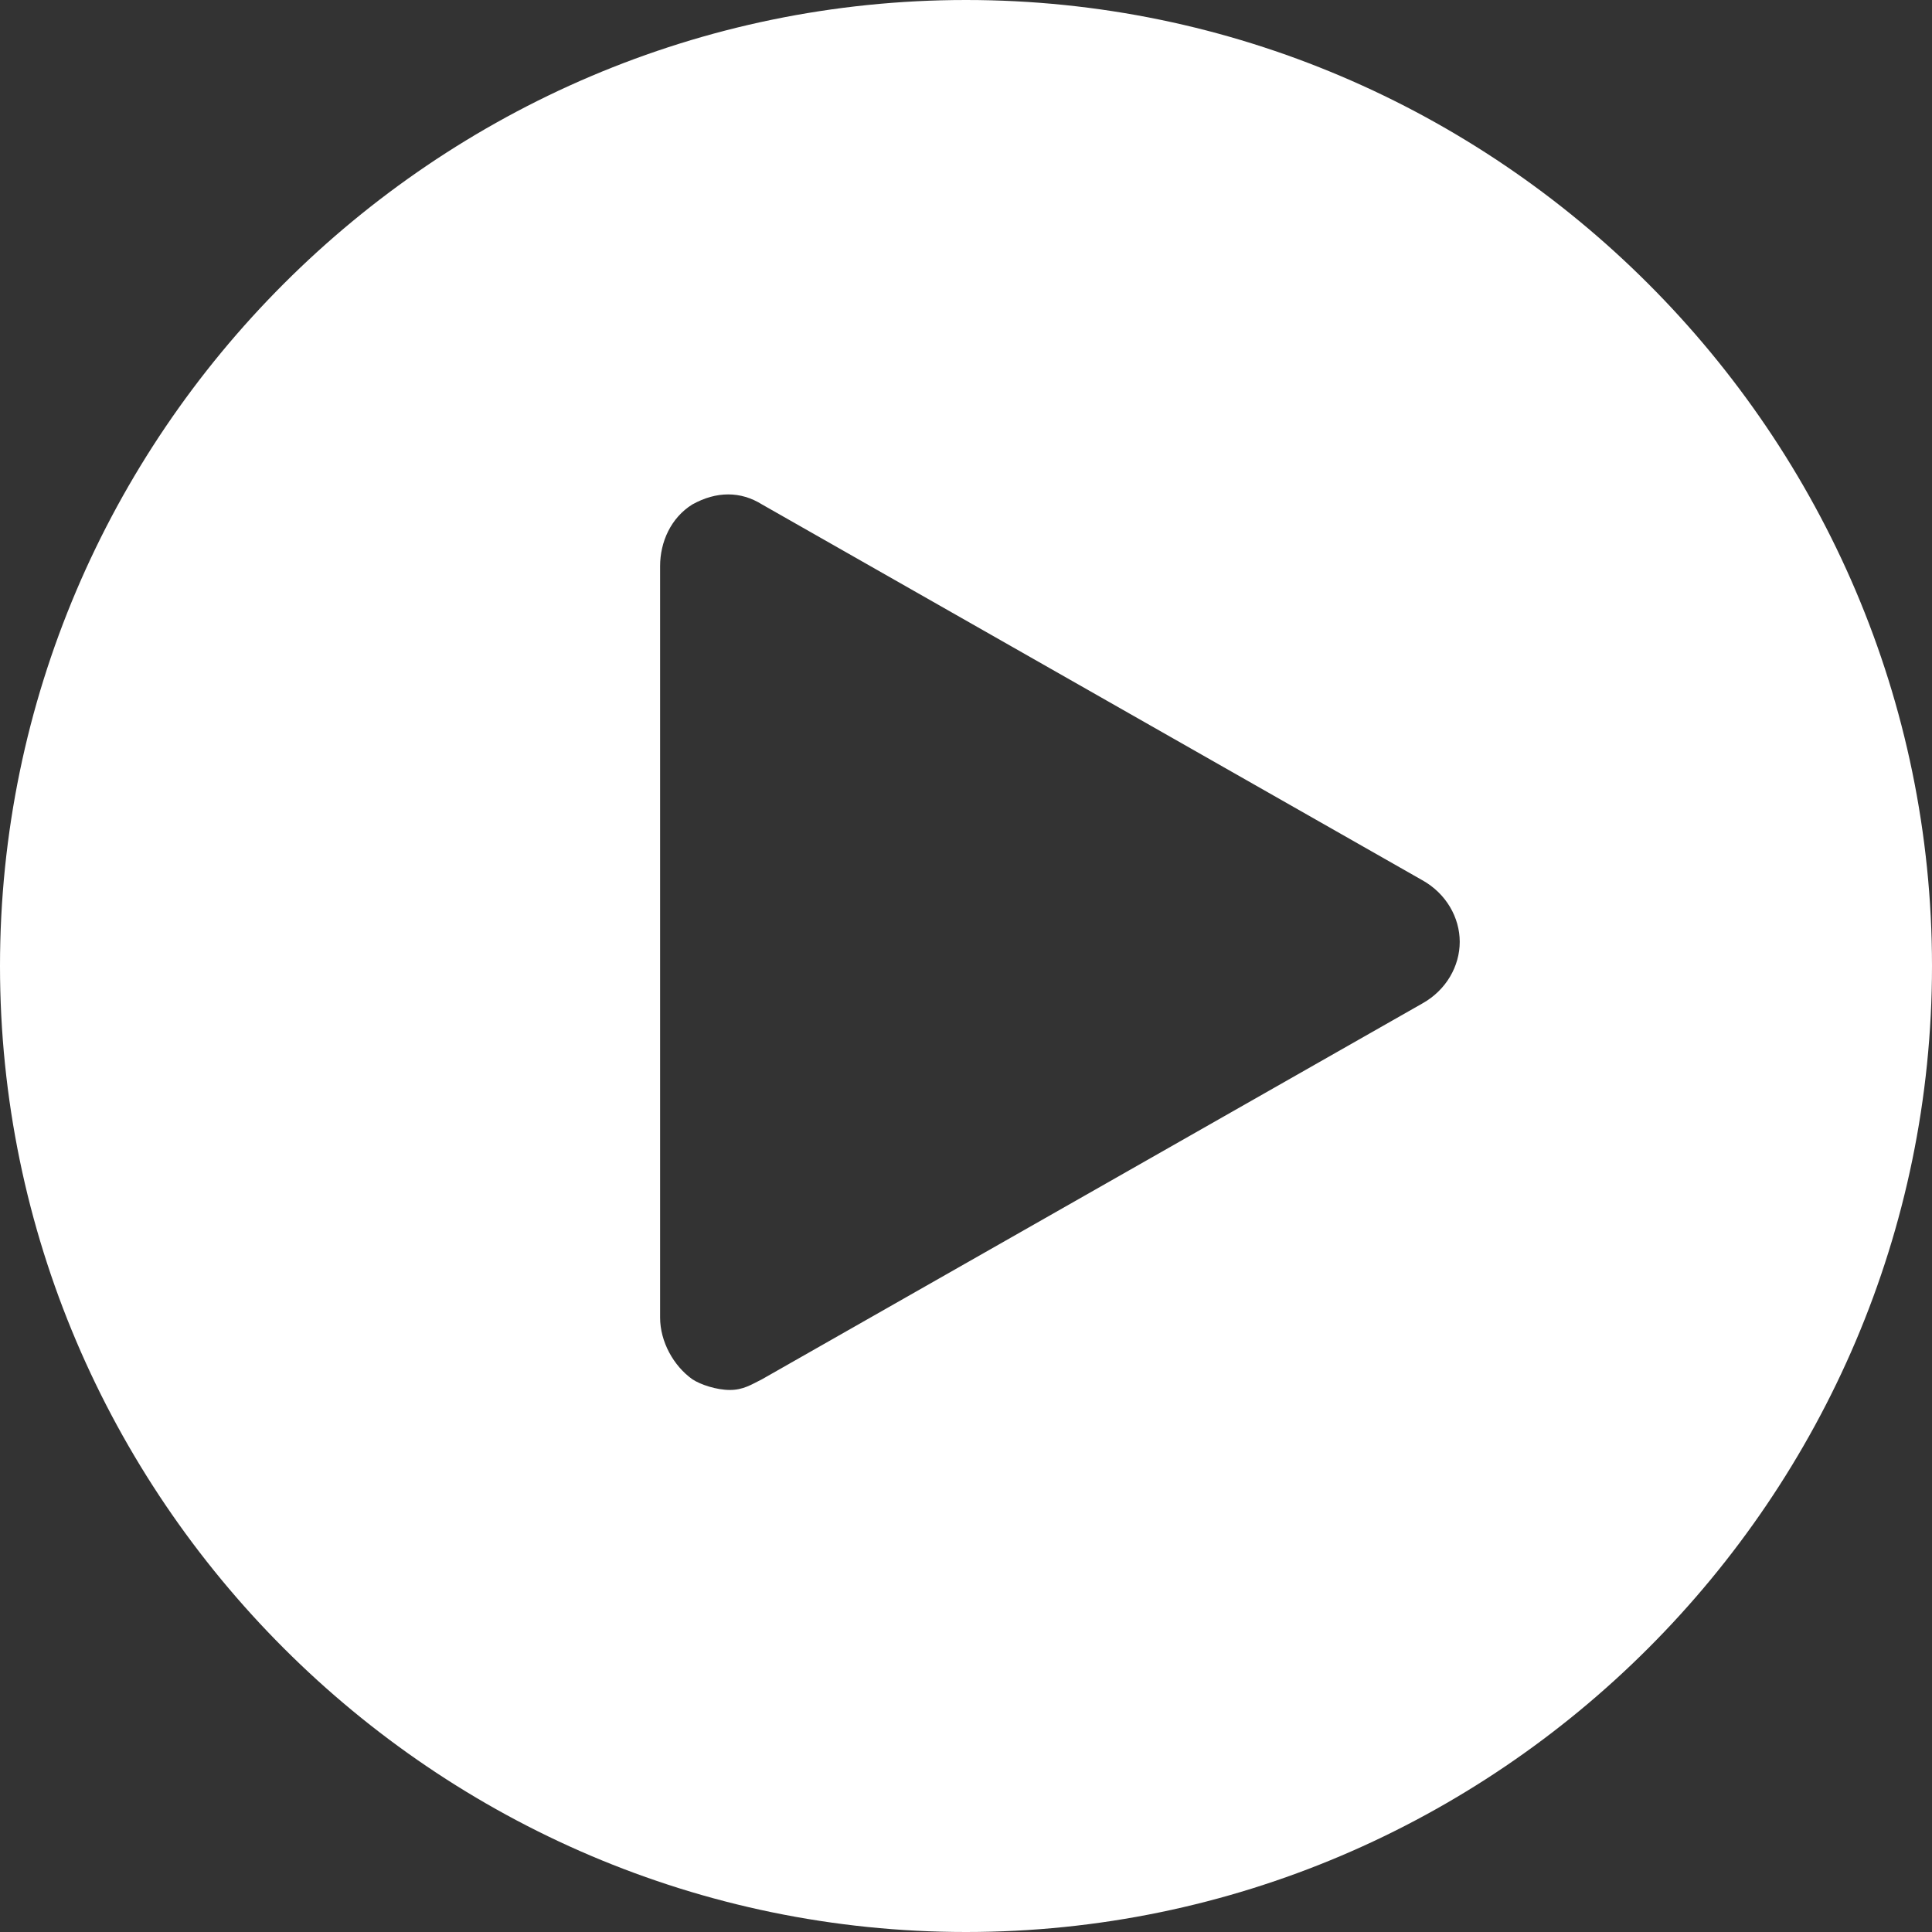 <?xml version="1.0" encoding="utf-8"?>
<!-- Generator: Adobe Illustrator 19.1.0, SVG Export Plug-In . SVG Version: 6.00 Build 0)  -->
<svg version="1.1" id="Calque_1" xmlns="http://www.w3.org/2000/svg" xmlns:xlink="http://www.w3.org/1999/xlink" x="0px" y="0px"
	 viewBox="0 0 72 72" style="enable-background:new 0 0 72 72;" xml:space="preserve">
<rect x="0" y="0" width="72" height="72" fill="#333333" stroke="none"/>
<style type="text/css">
	.st0{fill:#FFFFFF;}
</style>
<path class="st0" d="M36,0C16.2,0,0,16.2,0,36s16.2,36,36,36s36-16.2,36-36S55.8,0,36,0z M53,37.4l-24.6,14
	c-0.4,0.2-0.7,0.4-1.2,0.4s-1.1-0.2-1.4-0.4c-0.7-0.5-1.2-1.4-1.2-2.3v-28c0-0.9,0.4-1.8,1.2-2.3c0.9-0.5,1.8-0.5,2.6,0l24.6,14
	c0.9,0.5,1.4,1.4,1.4,2.3S53.9,36.9,53,37.4z"/>
</svg>
